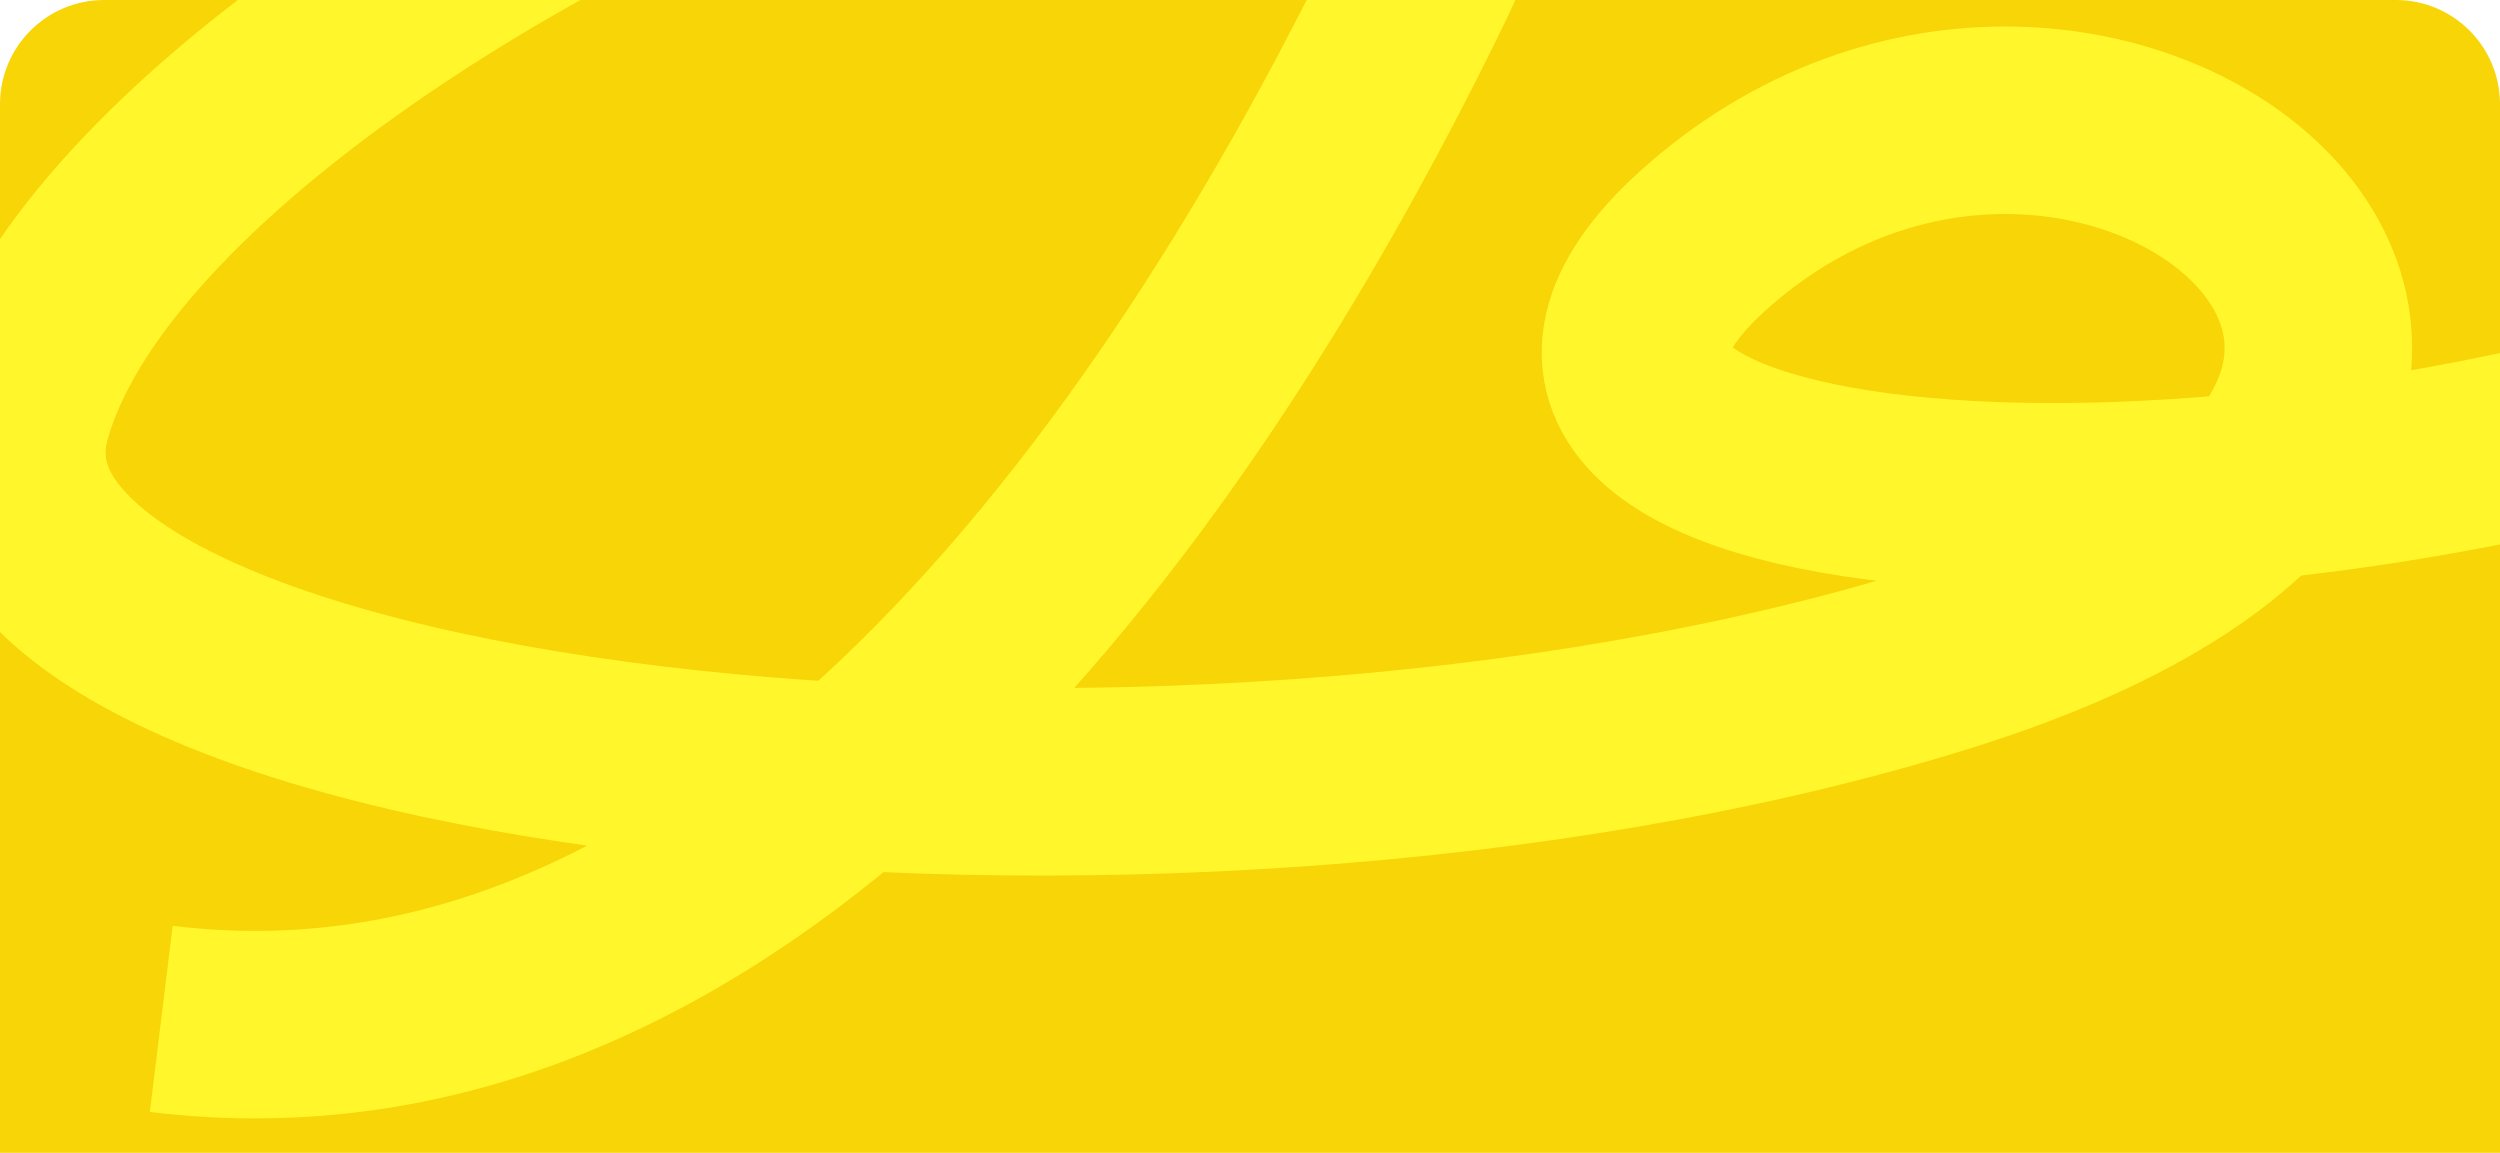 <?xml version="1.0" encoding="UTF-8"?> <svg xmlns="http://www.w3.org/2000/svg" width="1440" height="664" viewBox="0 0 1440 664" fill="none"><g clip-path="url(#clip0_2030_106)"><path d="M0 60C0 26.863 26.863 0 60 0H1380C1413.14 0 1440 26.863 1440 60V664H0V60Z" fill="#F8D507"></path><g filter="url(#filter0_f_2030_106)"><path d="M1621.54 208.259C1247.37 341.466 801.211 295.152 984.573 135.355C1213.78 -64.39 1569.1 239.188 1118.4 379.637C667.703 520.086 -46.36 440.01 9.962 238.654C91.067 -51.298 1007.42 -399.645 818.071 -10.317C665.421 303.547 417.015 626.623 92.883 586.876" stroke="#FFF72B" stroke-width="108"></path></g></g><defs><filter id="filter0_f_2030_106" x="-197.187" y="-387.547" width="1986.83" height="1181.77" filterUnits="userSpaceOnUse" color-interpolation-filters="sRGB"><feFlood flood-opacity="0" result="BackgroundImageFix"></feFlood><feBlend mode="normal" in="SourceGraphic" in2="BackgroundImageFix" result="shape"></feBlend><feGaussianBlur stdDeviation="75" result="effect1_foregroundBlur_2030_106"></feGaussianBlur></filter><clipPath id="clip0_2030_106"><path d="M0 60C0 26.863 26.863 0 60 0H1380C1413.14 0 1440 26.863 1440 60V664H0V60Z" fill="white"></path></clipPath></defs></svg> 